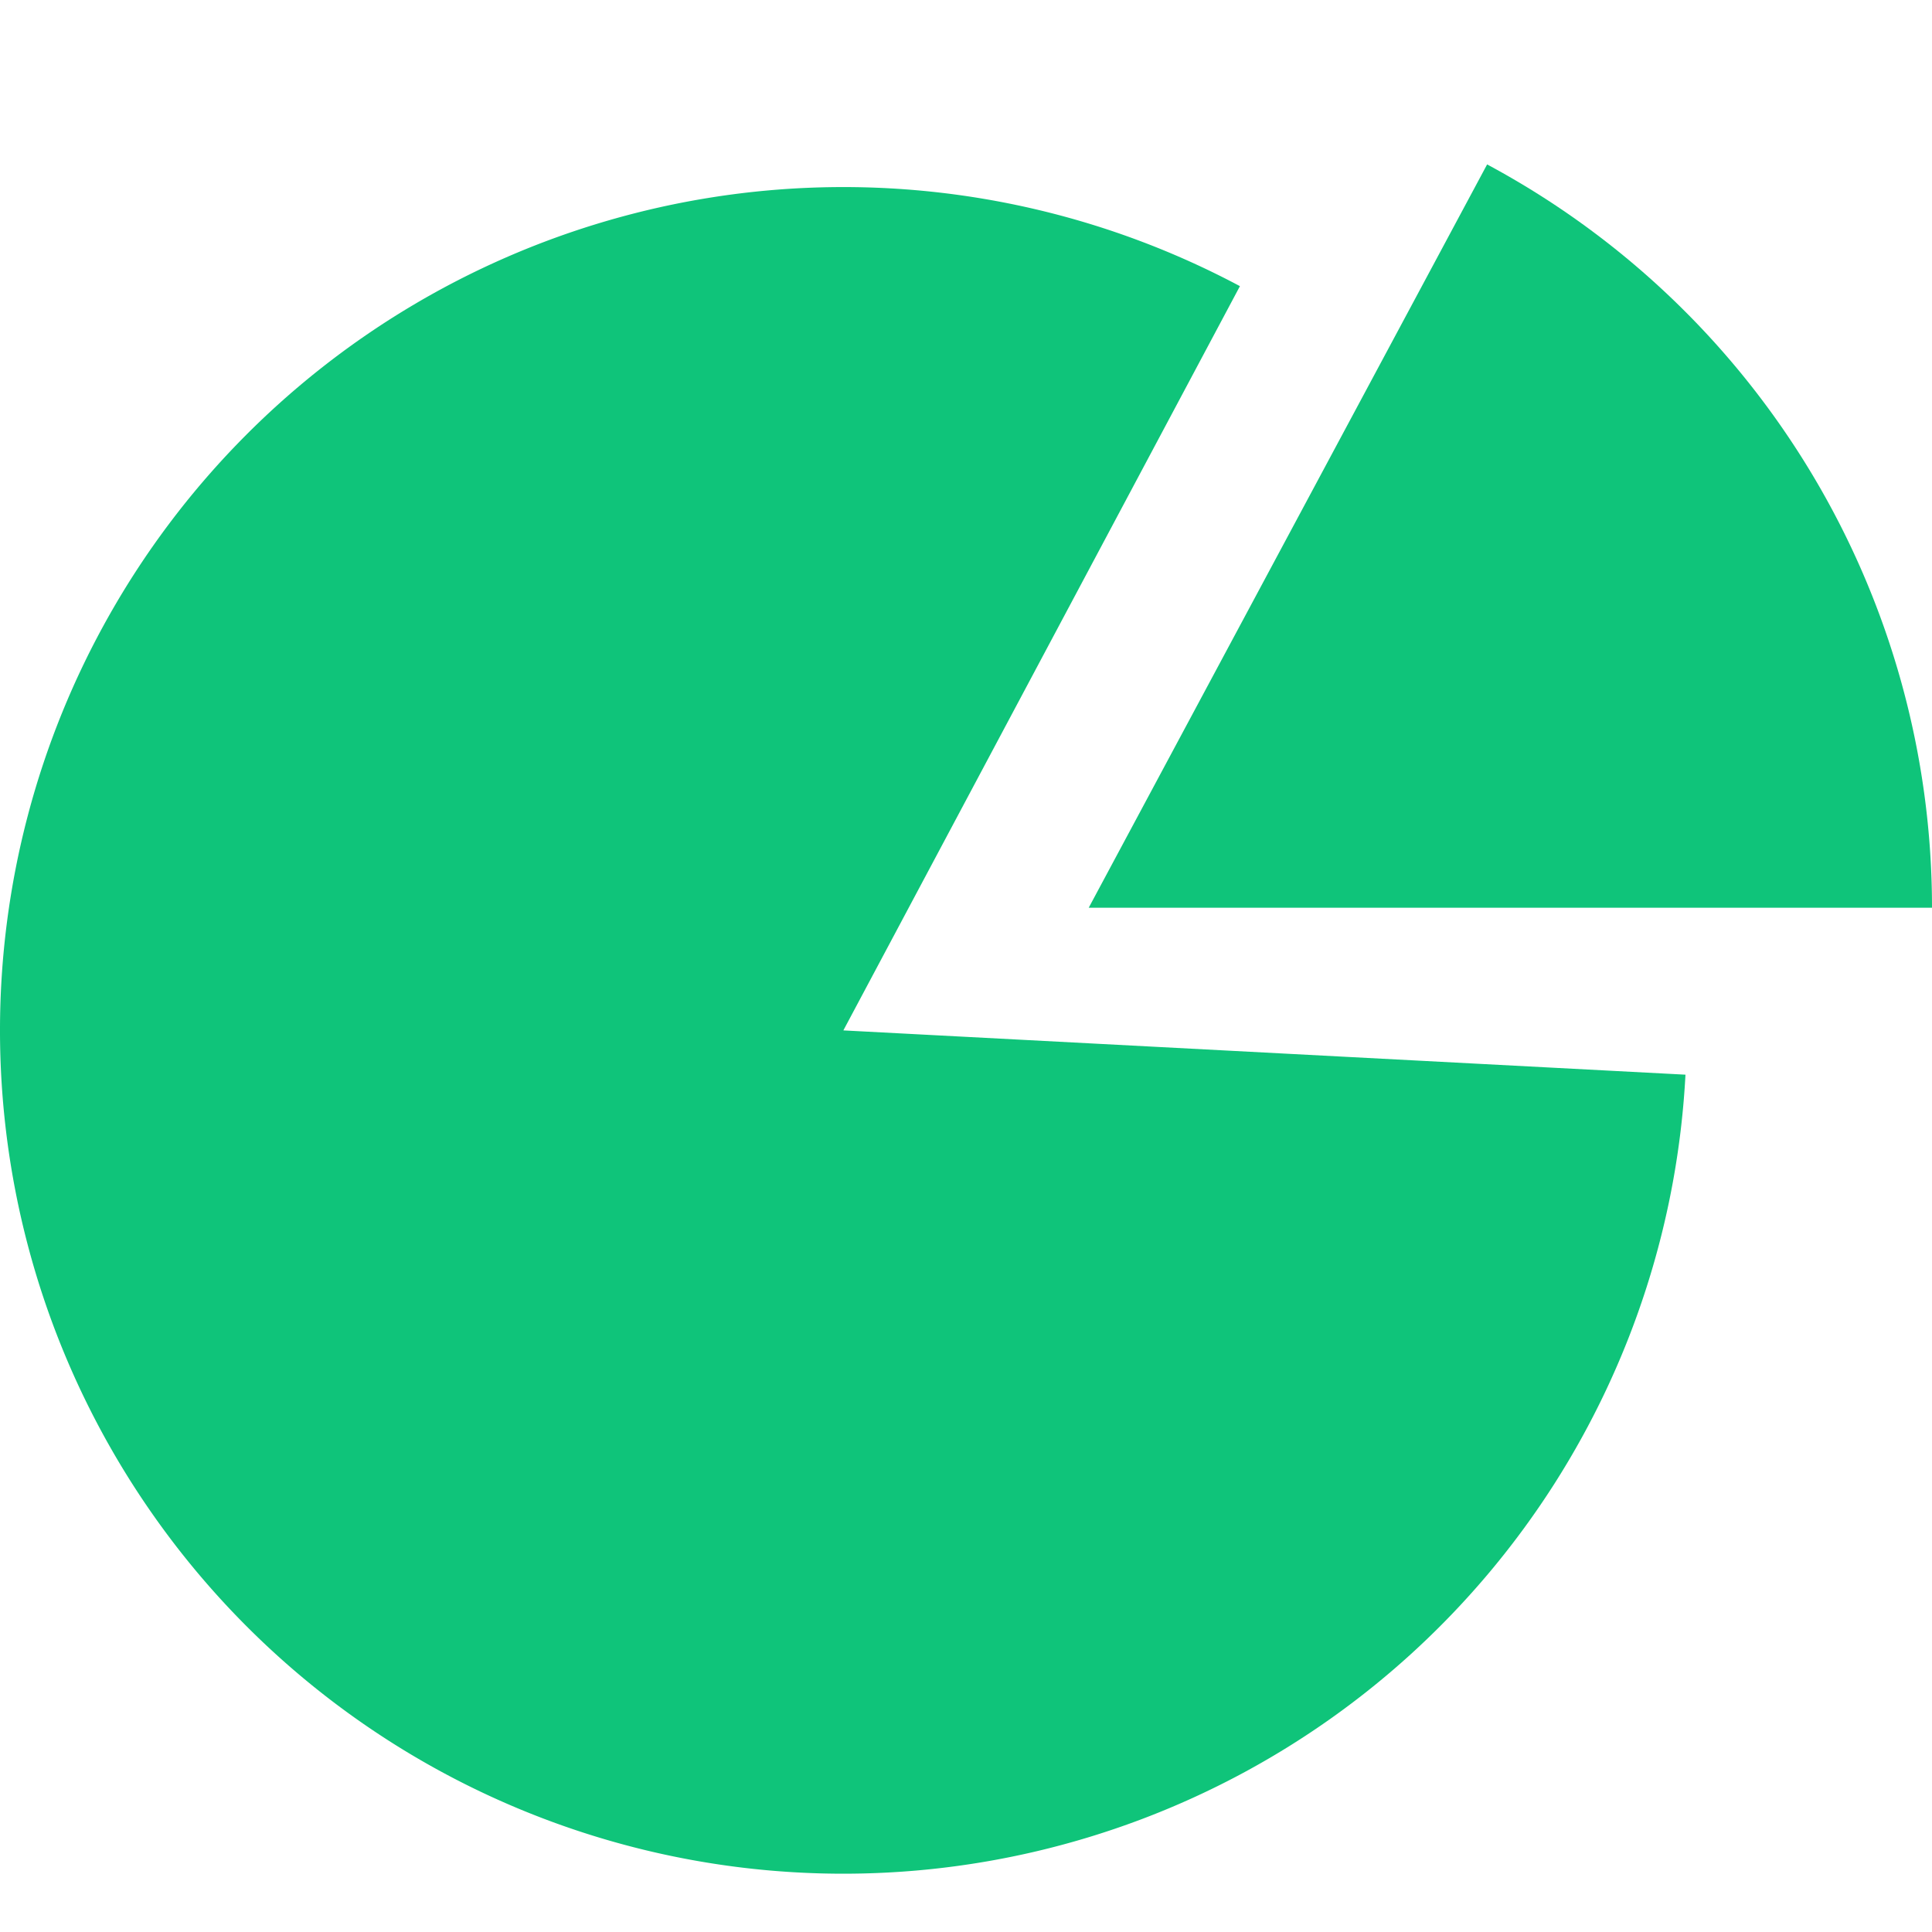 <svg xmlns="http://www.w3.org/2000/svg" fill="none" viewBox="0 0 48 48"><path fill="#0FC47A" d="M48 22.552A20.953 20.953 0 0 0 36.947 4.085l-9.898 18.467h20.953Z"/><path fill="#0FC47A" d="M30.805 7.109A20.952 20.952 0 1 0 41.875 26.7L20.953 25.6l9.853-18.491Z"/></svg>
